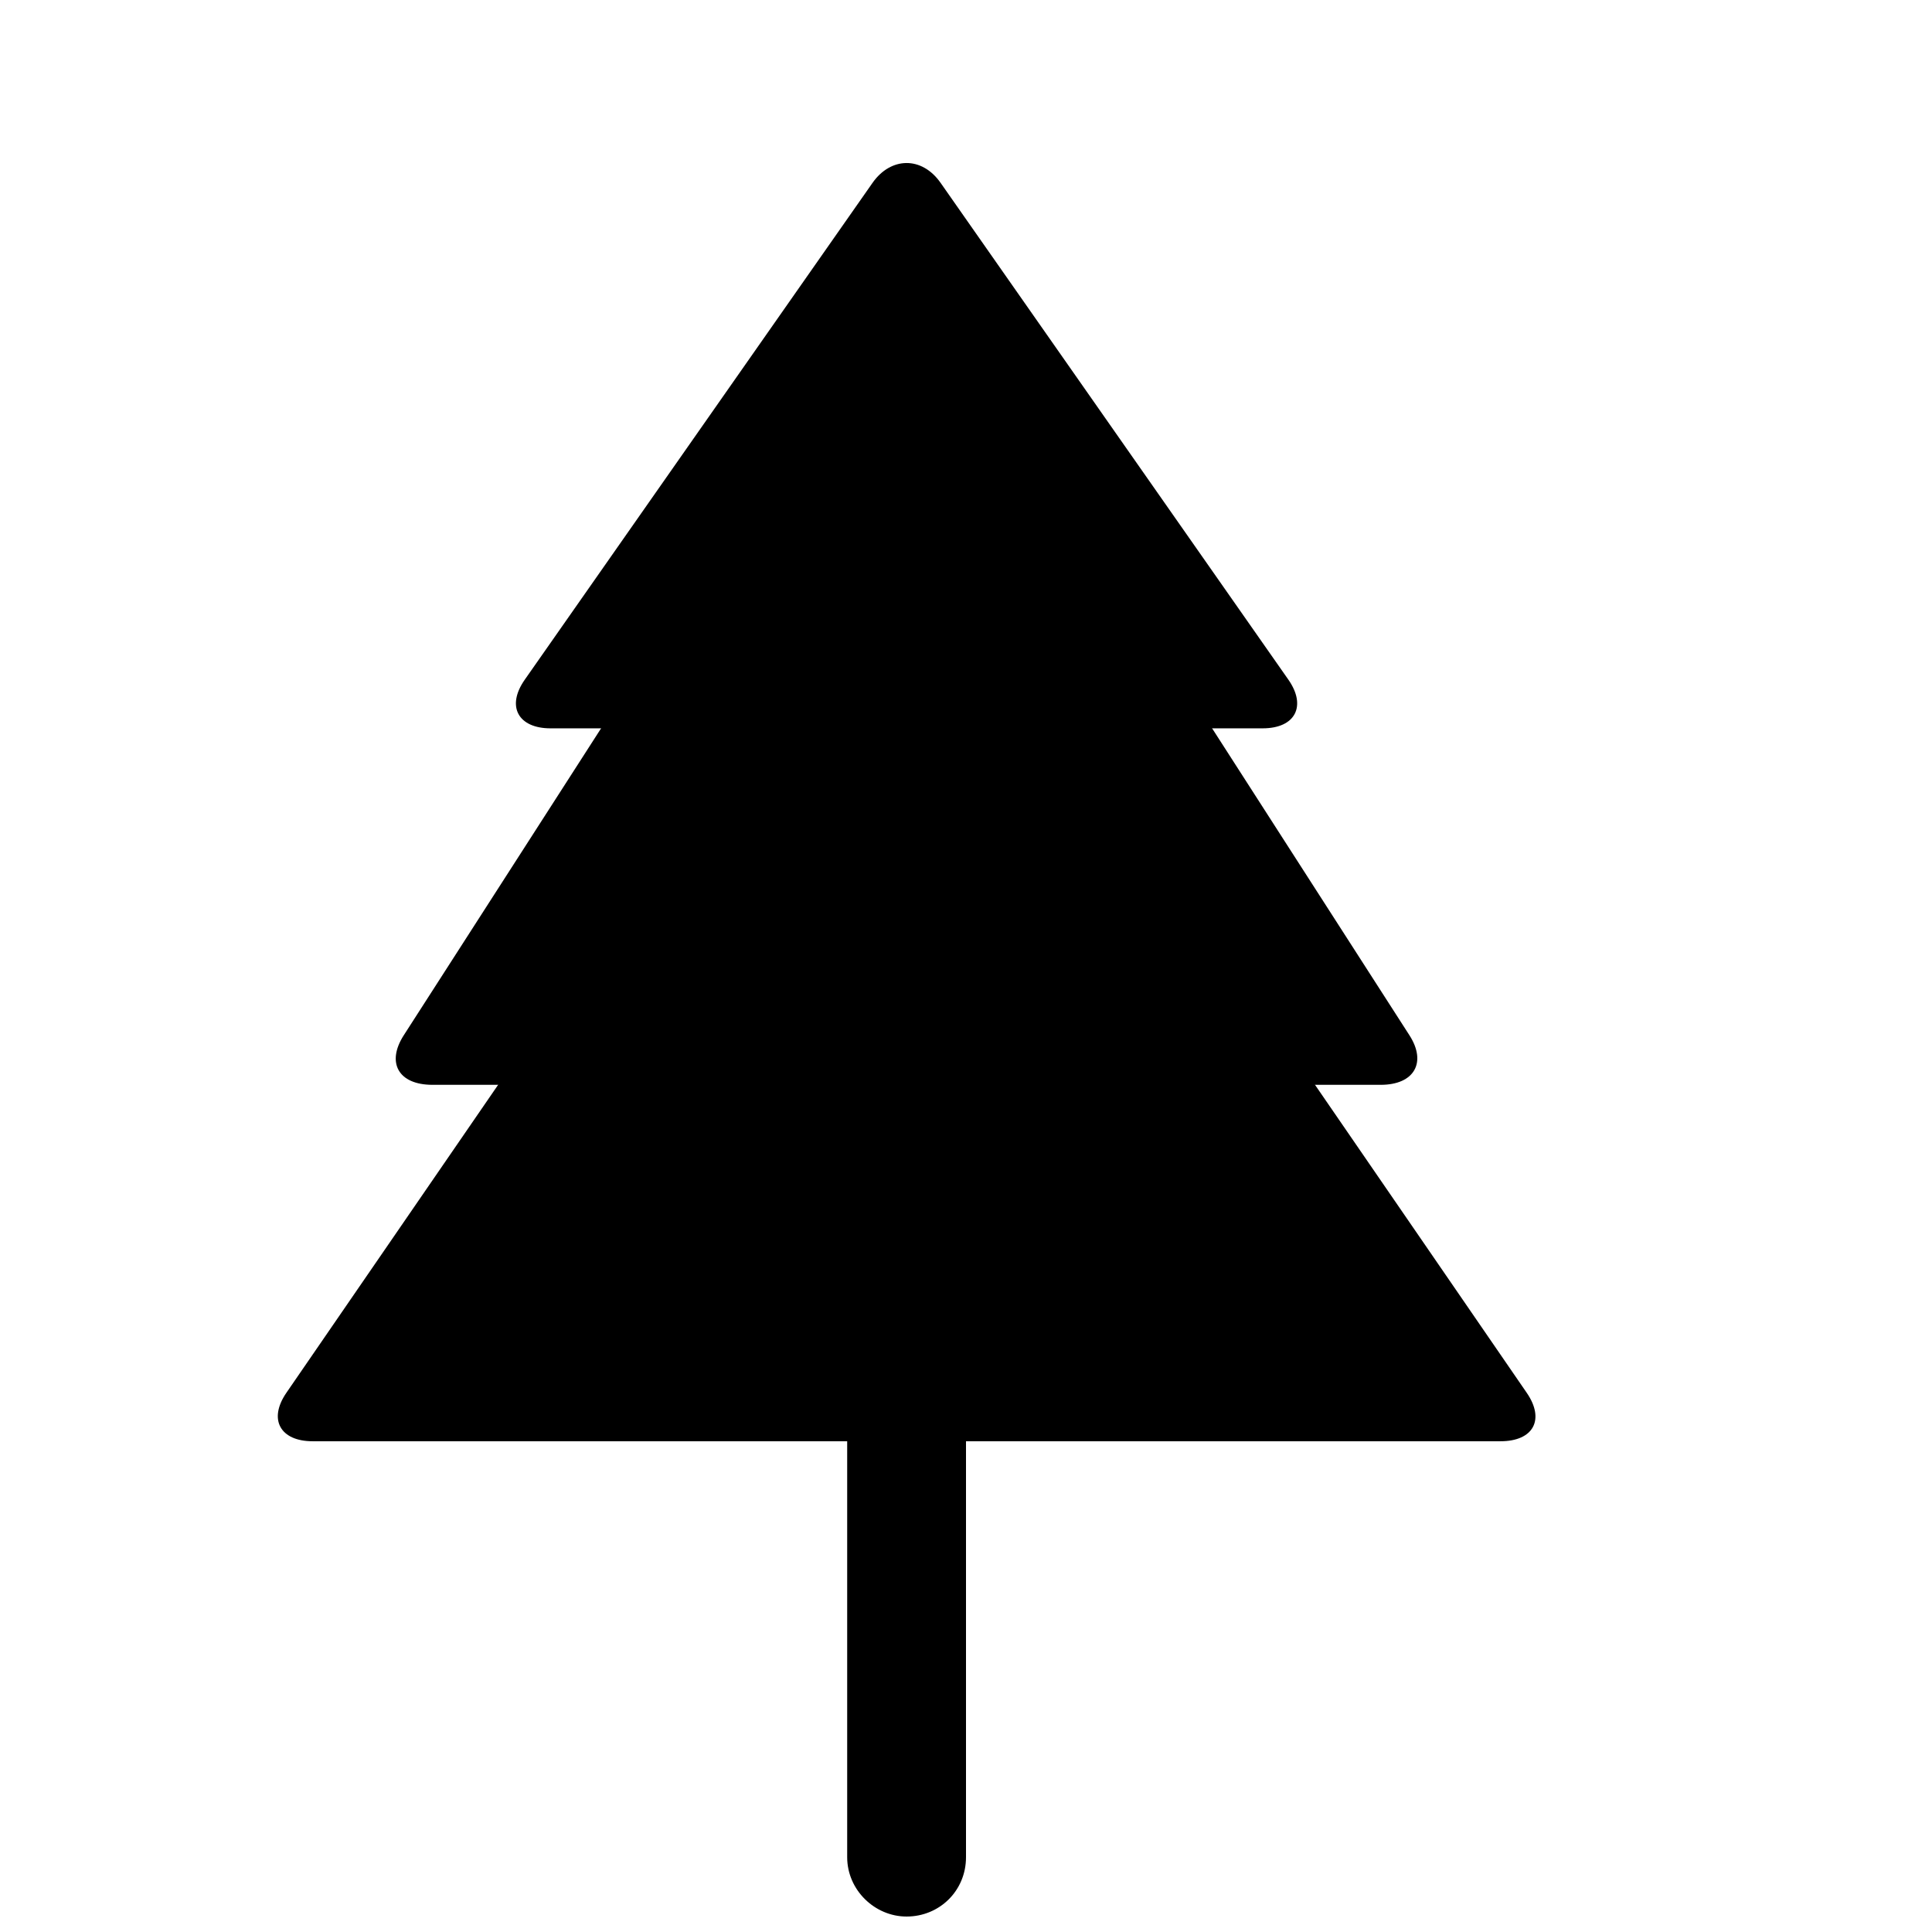 <?xml version="1.0" encoding="UTF-8"?>
<!-- Uploaded to: ICON Repo, www.svgrepo.com, Generator: ICON Repo Mixer Tools -->
<svg width="800px" height="800px" version="1.1" viewBox="144 144 512 512" xmlns="http://www.w3.org/2000/svg">
 <defs>
  <clipPath id="a">
   <path d="m368 337h32v314.9h-32z"/>
  </clipPath>
 </defs>
 <g clip-path="url(#a)">
  <path d="m400 636.18c0 8.918-7.051 15.723-15.746 15.723-8.441 0-15.742-7.039-15.742-15.723v-299.16h31.488z" fill-rule="evenodd"/>
 </g>
 <path d="m375.23 192.46-92.168 131.67c-4.981 7.117-1.688 12.887 6.832 12.887h188.71c8.758 0 11.668-5.981 6.836-12.887l-92.172-131.67c-4.981-7.113-13.203-6.902-18.039 0z" fill-rule="evenodd"/>
 <path d="m375.82 224.2-124.82 194.16c-4.66 7.25-1.434 13.129 7.609 13.129h251.3c8.863 0 12.258-5.898 7.609-13.129l-124.82-194.16c-4.664-7.25-12.23-7.234-16.879 0z" fill-rule="evenodd"/>
 <path d="m375.43 286.88-155.54 226.23c-4.871 7.09-1.59 12.836 6.957 12.836h314.8c8.715 0 11.84-5.734 6.957-12.836l-155.53-226.23c-4.875-7.09-12.77-7.102-17.652 0z" fill-rule="evenodd"/>
</svg>